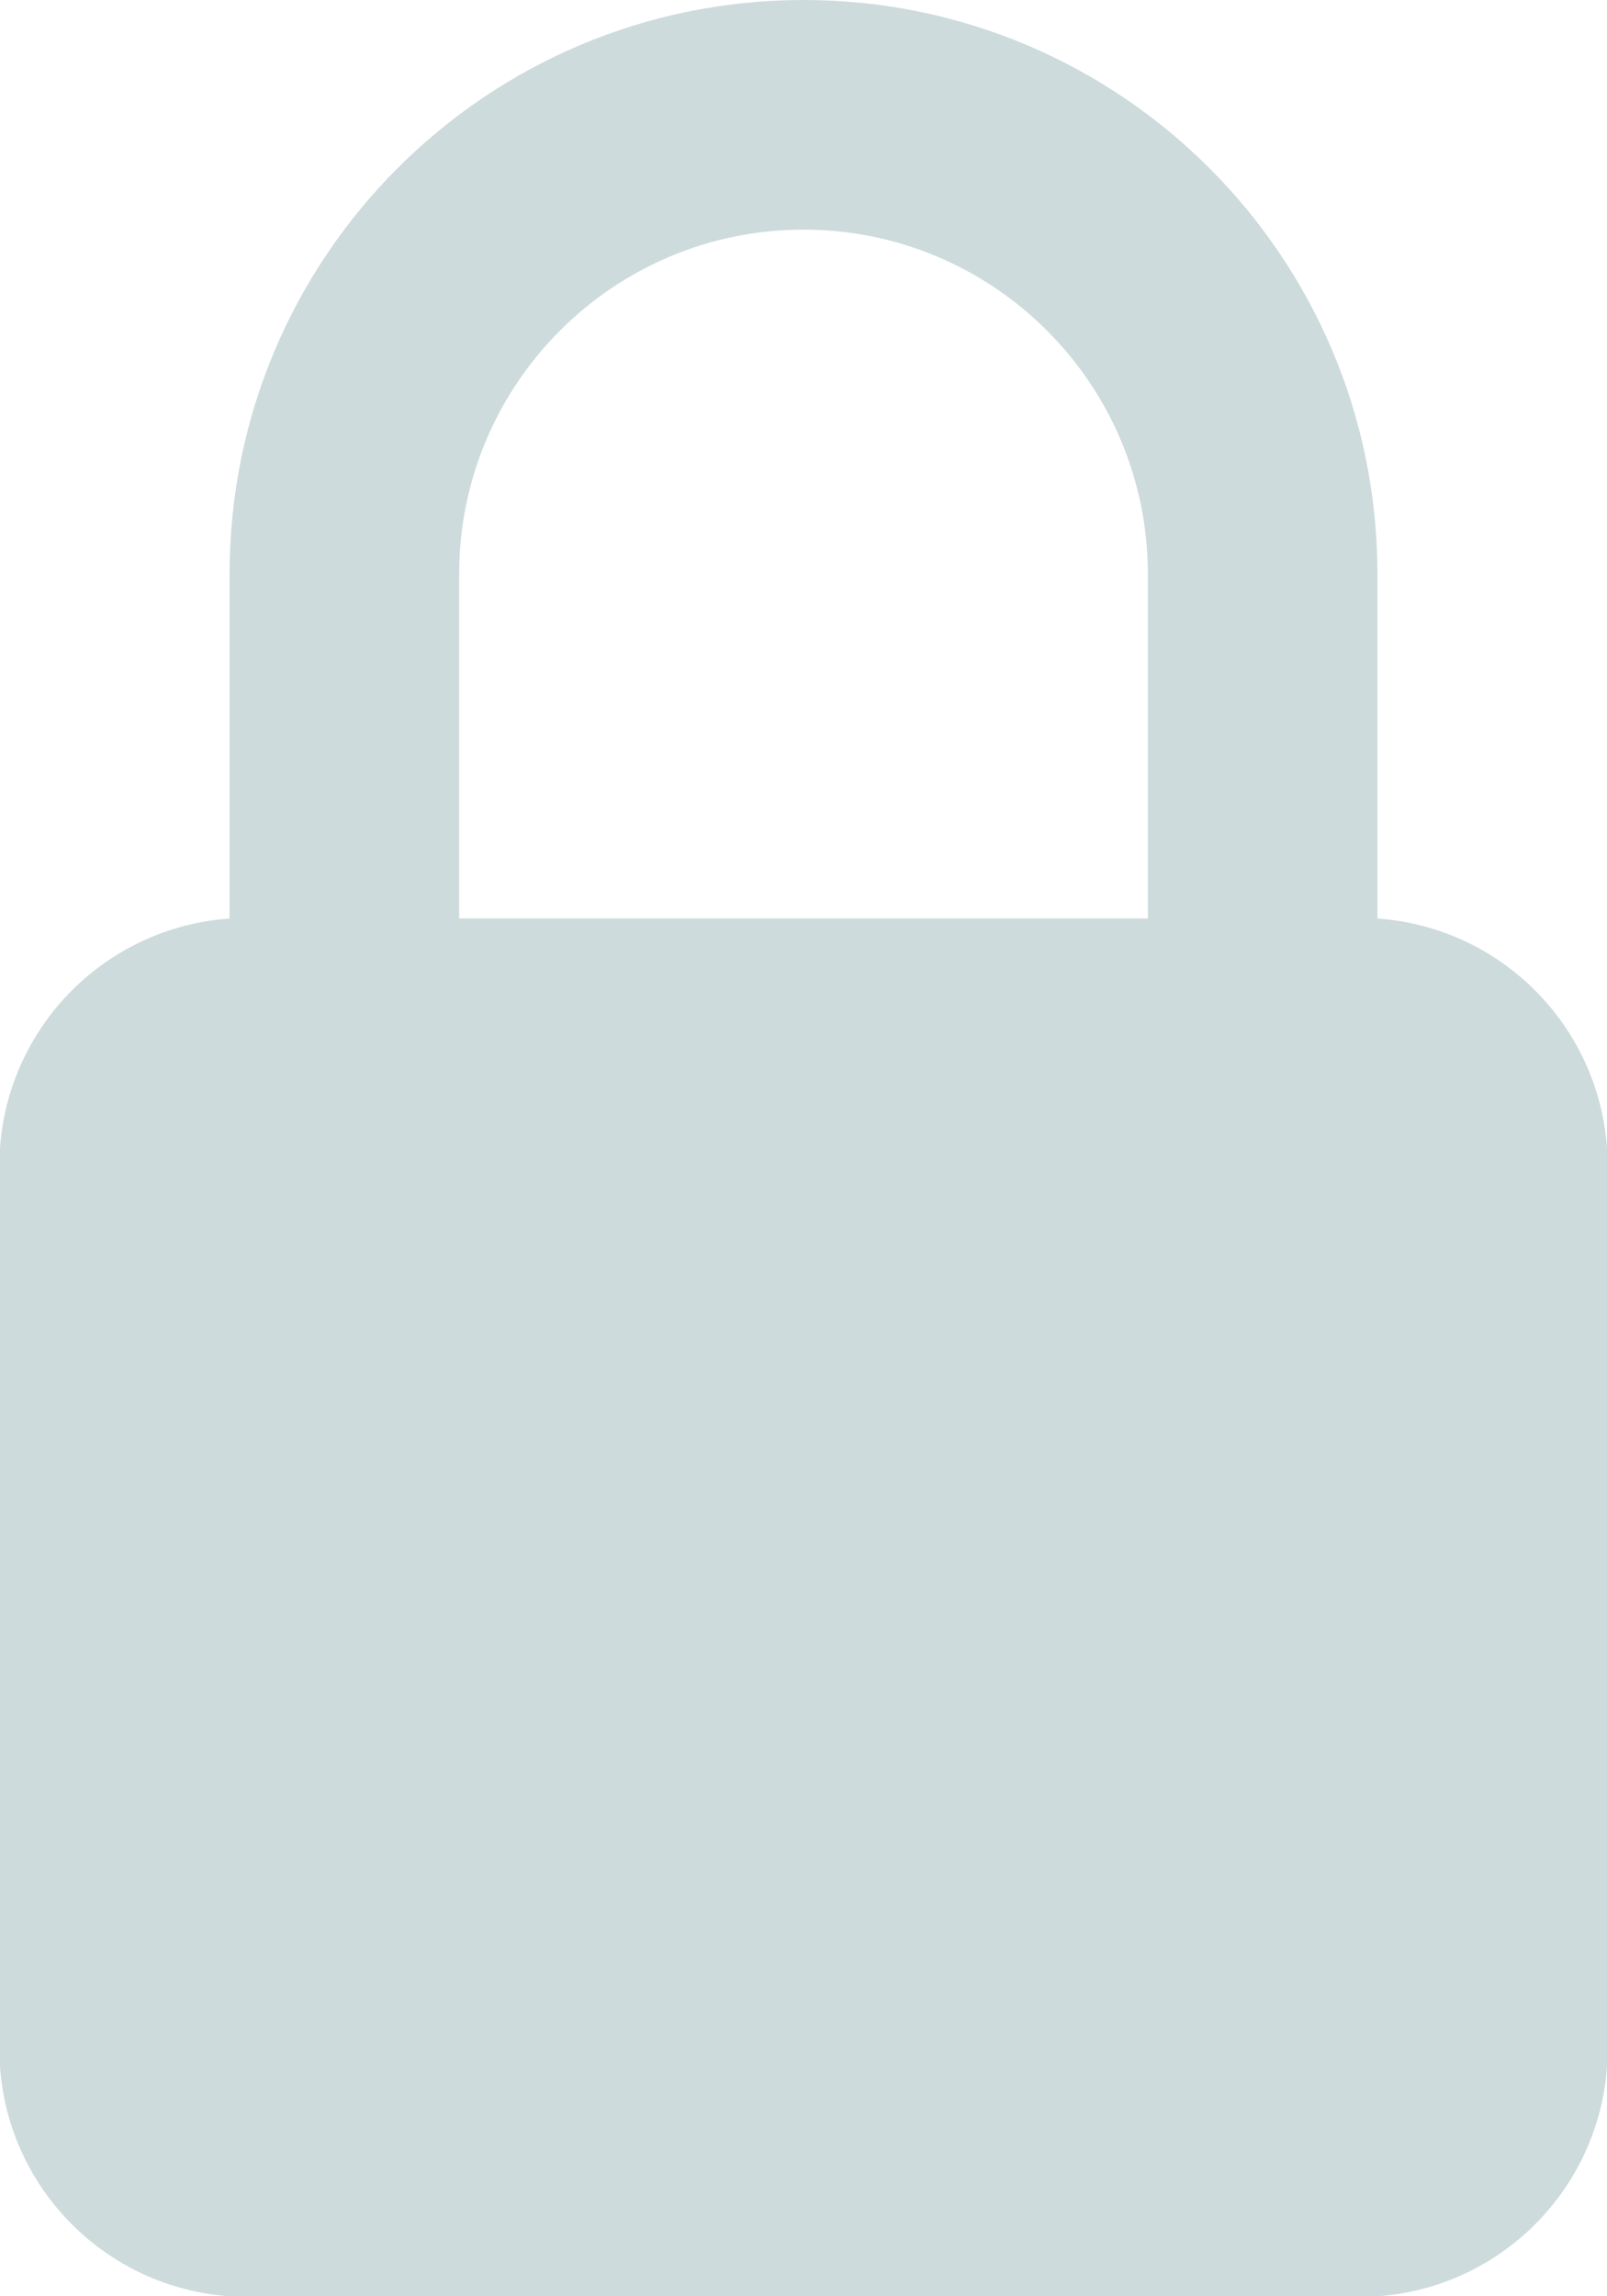 <?xml version="1.0" encoding="UTF-8"?>
<svg width="7px" height="10px" viewBox="0 0 7 10" version="1.1" xmlns="http://www.w3.org/2000/svg" xmlns:xlink="http://www.w3.org/1999/xlink">
    <title>9C355DD3-C976-4CDB-B63B-C460665F7250</title>
    <g id="Website" stroke="none" stroke-width="1" fill="none" fill-rule="evenodd">
        <g id="01-Intro" transform="translate(-761, -686)" fill="#CDDBDC" fill-rule="nonzero">
            <g id="Group-7" transform="translate(610, 679)">
                <path d="M157,11 C157.536,11.038 157.962,11.464 158,12 L158,16 C157.962,16.536 157.536,16.962 157,17 L152,17 C151.464,16.962 151.038,16.536 151,16 L151,12 C151.038,11.464 151.464,11.038 152,11 L152,9.5 C152,8.119 153.119,7 154.5,7 C155.881,7 157,8.119 157,9.5 L157,11 L157,11 Z M156,11 L156,9.5 C156,8.672 155.328,8 154.5,8 C153.672,8 153,8.672 153,9.5 L153,11 L156,11 L156,11 Z" id="LockDimmed"></path>
            </g>
        </g>
    </g>
</svg>